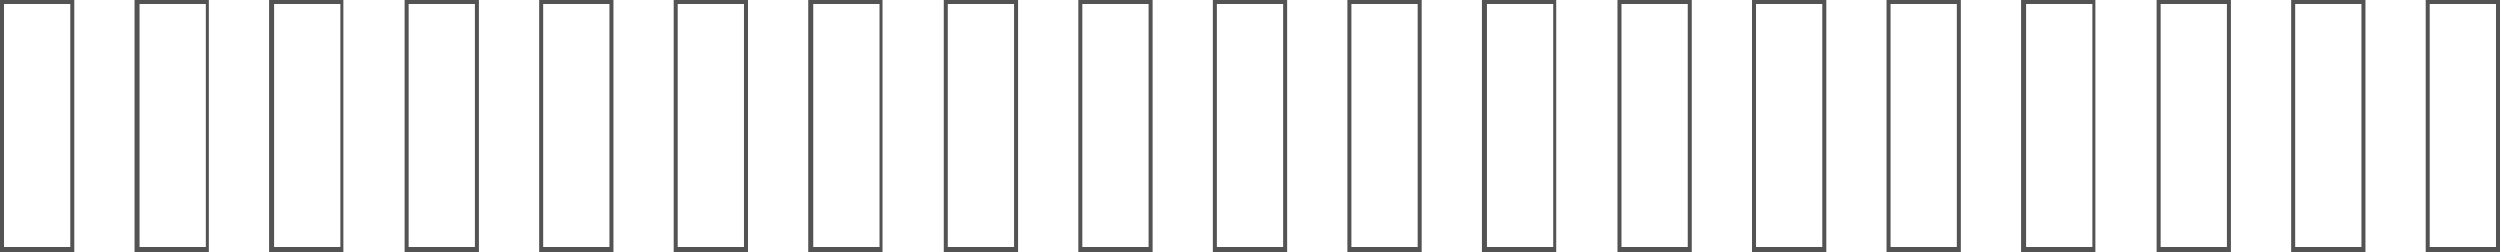 <?xml version="1.0" encoding="UTF-8" standalone="no"?><svg xmlns="http://www.w3.org/2000/svg" xmlns:xlink="http://www.w3.org/1999/xlink" fill="#000000" height="25.1" preserveAspectRatio="xMidYMid meet" version="1" viewBox="2.8 3.3 249.0 25.1" width="249" zoomAndPan="magnify"><g id="change1_1"><path d="M43.1,28.4h7.4V3.3h-7.4V28.4z M43.5,3.7h6.6v24.2h-6.6V3.7z M29.6,28.4h7.4V3.3h-7.4V28.4z M30.1,3.7h6.6 v24.2h-6.6V3.7z M16.2,28.4h7.4V3.3h-7.4V28.4z M16.7,3.7h6.6v24.2h-6.6V3.7z M2.8,28.4h7.4V3.3H2.8V28.4z M3.2,3.7h6.6v24.2H3.2 V3.7z M56.5,28.4h7.4V3.3h-7.4V28.4z M56.9,3.7h6.6v24.2h-6.6V3.7z M69.9,28.4h7.4V3.3h-7.4V28.4z M70.3,3.7h6.6v24.2h-6.6V3.7z M83.3,28.4h7.4V3.3h-7.4V28.4z M83.8,3.7h6.6v24.2h-6.6V3.7z M96.8,28.4h7.4V3.3h-7.4V28.4z M97.2,3.7h6.6v24.2h-6.6V3.7z M110.2,28.4h7.4V3.3h-7.4V28.4z M110.6,3.7h6.6v24.2h-6.6V3.7z M123.6,28.4h7.4V3.3h-7.4V28.4z M124,3.7h6.6v24.2H124V3.7z M137,28.4h7.4V3.3H137V28.4z M137.4,3.7h6.6v24.2h-6.6V3.7z M150.4,28.4h7.4V3.3h-7.4V28.4z M150.9,3.7h6.6v24.2h-6.6V3.7z M163.9,28.4h7.4V3.3h-7.4V28.4z M164.3,3.7h6.6v24.2h-6.6V3.7z M177.3,28.4h7.4V3.3h-7.4V28.4z M177.7,3.7h6.6v24.2h-6.6V3.7z M190.7,28.4h7.4V3.3h-7.4V28.4z M191.1,3.7h6.6v24.2h-6.6V3.7z M204.1,28.4h7.4V3.3h-7.4V28.4z M204.6,3.7h6.6v24.2h-6.6V3.7z M217.6,28.4h7.4V3.3h-7.4V28.4z M218,3.7h6.6v24.2H218V3.7z M231,28.4h7.4V3.3H231V28.4z M231.4,3.7h6.6v24.2h-6.6V3.7z M244.4,3.3 v25.1h7.4V3.3H244.4z M251.4,27.9h-6.6V3.7h6.6V27.9z" fill="#535353"/></g></svg>